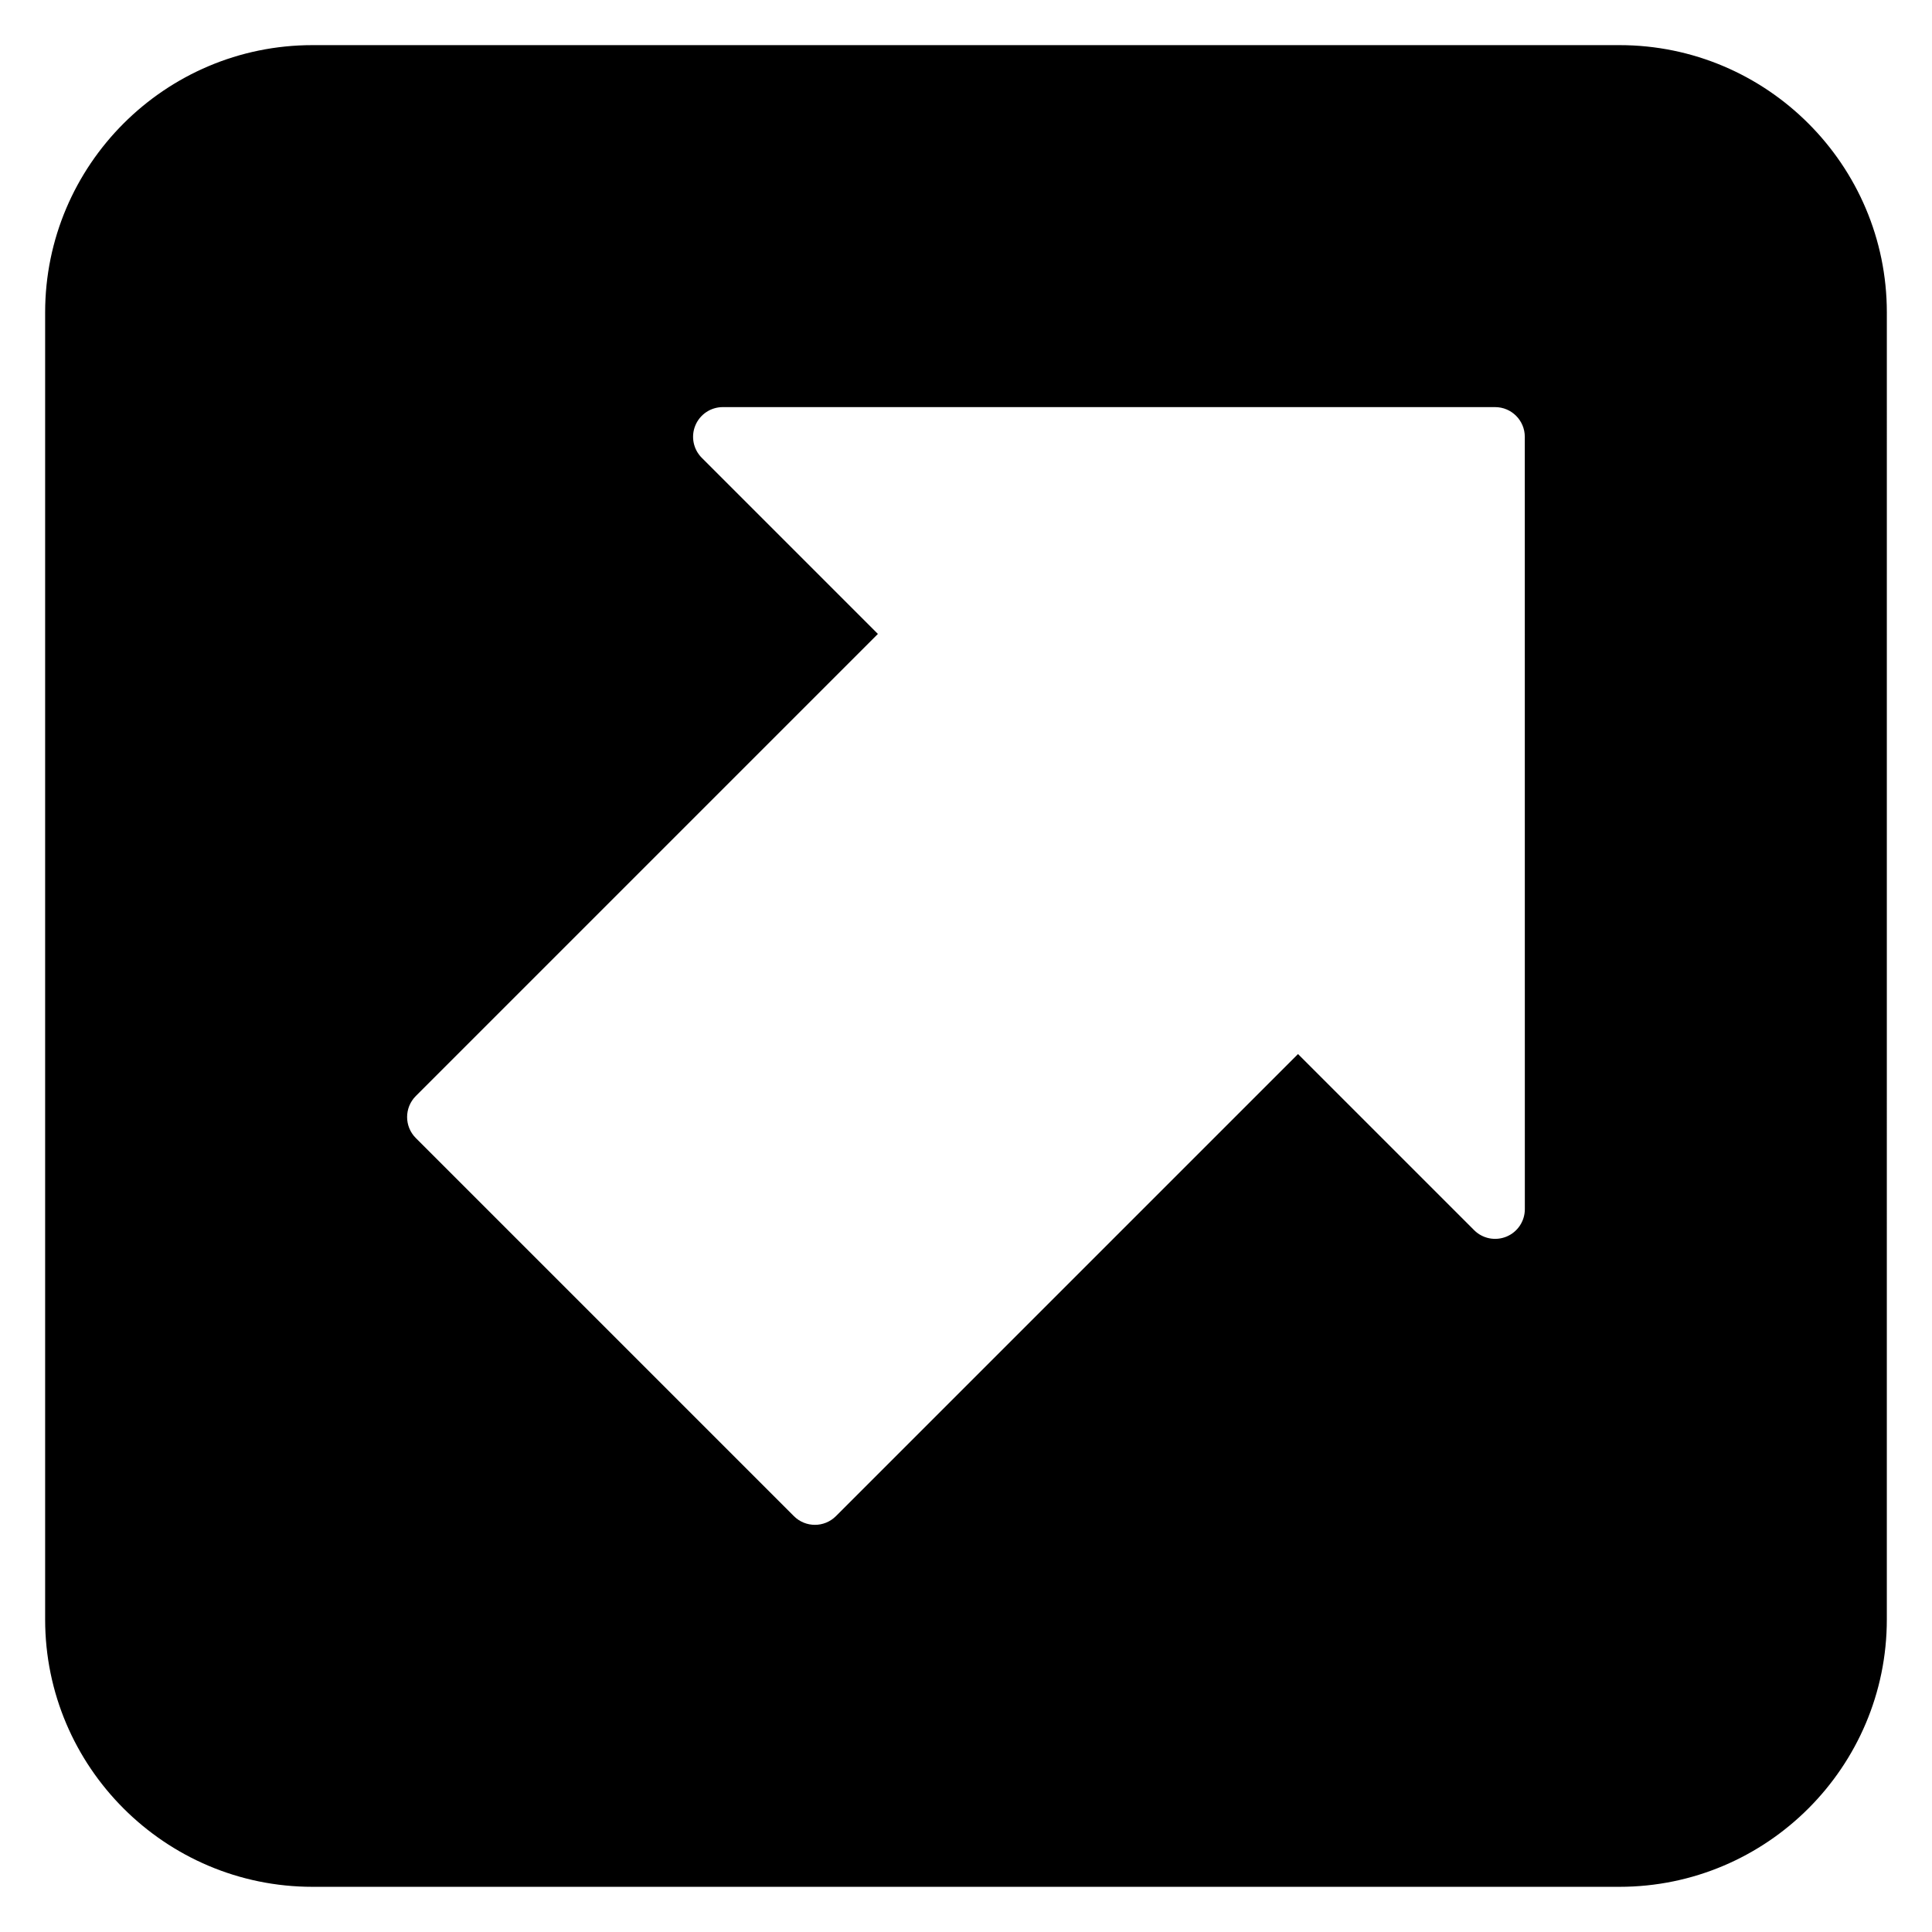 <?xml version="1.0" encoding="UTF-8"?>
<!-- Uploaded to: SVG Repo, www.svgrepo.com, Generator: SVG Repo Mixer Tools -->
<svg fill="#000000" width="800px" height="800px" version="1.1" viewBox="144 144 512 512" xmlns="http://www.w3.org/2000/svg">
 <path d="m573.18 155.96h-346.37c-39.062 0-70.848 31.785-70.848 70.848v346.37c0 39.062 31.785 70.848 70.848 70.848h346.37c39.062 0 70.848-31.785 70.848-70.848l0.004-346.37c0-39.062-31.785-70.848-70.848-70.848zm-25.082 308.48c0 3.184-1.918 6.055-4.859 7.273-2.953 1.215-6.332 0.547-8.578-1.707l-46.676-46.672-122.46 122.46c-1.539 1.539-3.551 2.305-5.566 2.305s-4.027-0.77-5.566-2.305l-100.2-100.2c-3.074-3.074-3.074-8.055 0-11.133l122.46-122.46-46.672-46.676c-2.254-2.254-2.926-5.641-1.707-8.578 1.219-2.941 4.09-4.859 7.273-4.859h204.67c4.348 0 7.871 3.523 7.871 7.871z"/>
</svg>